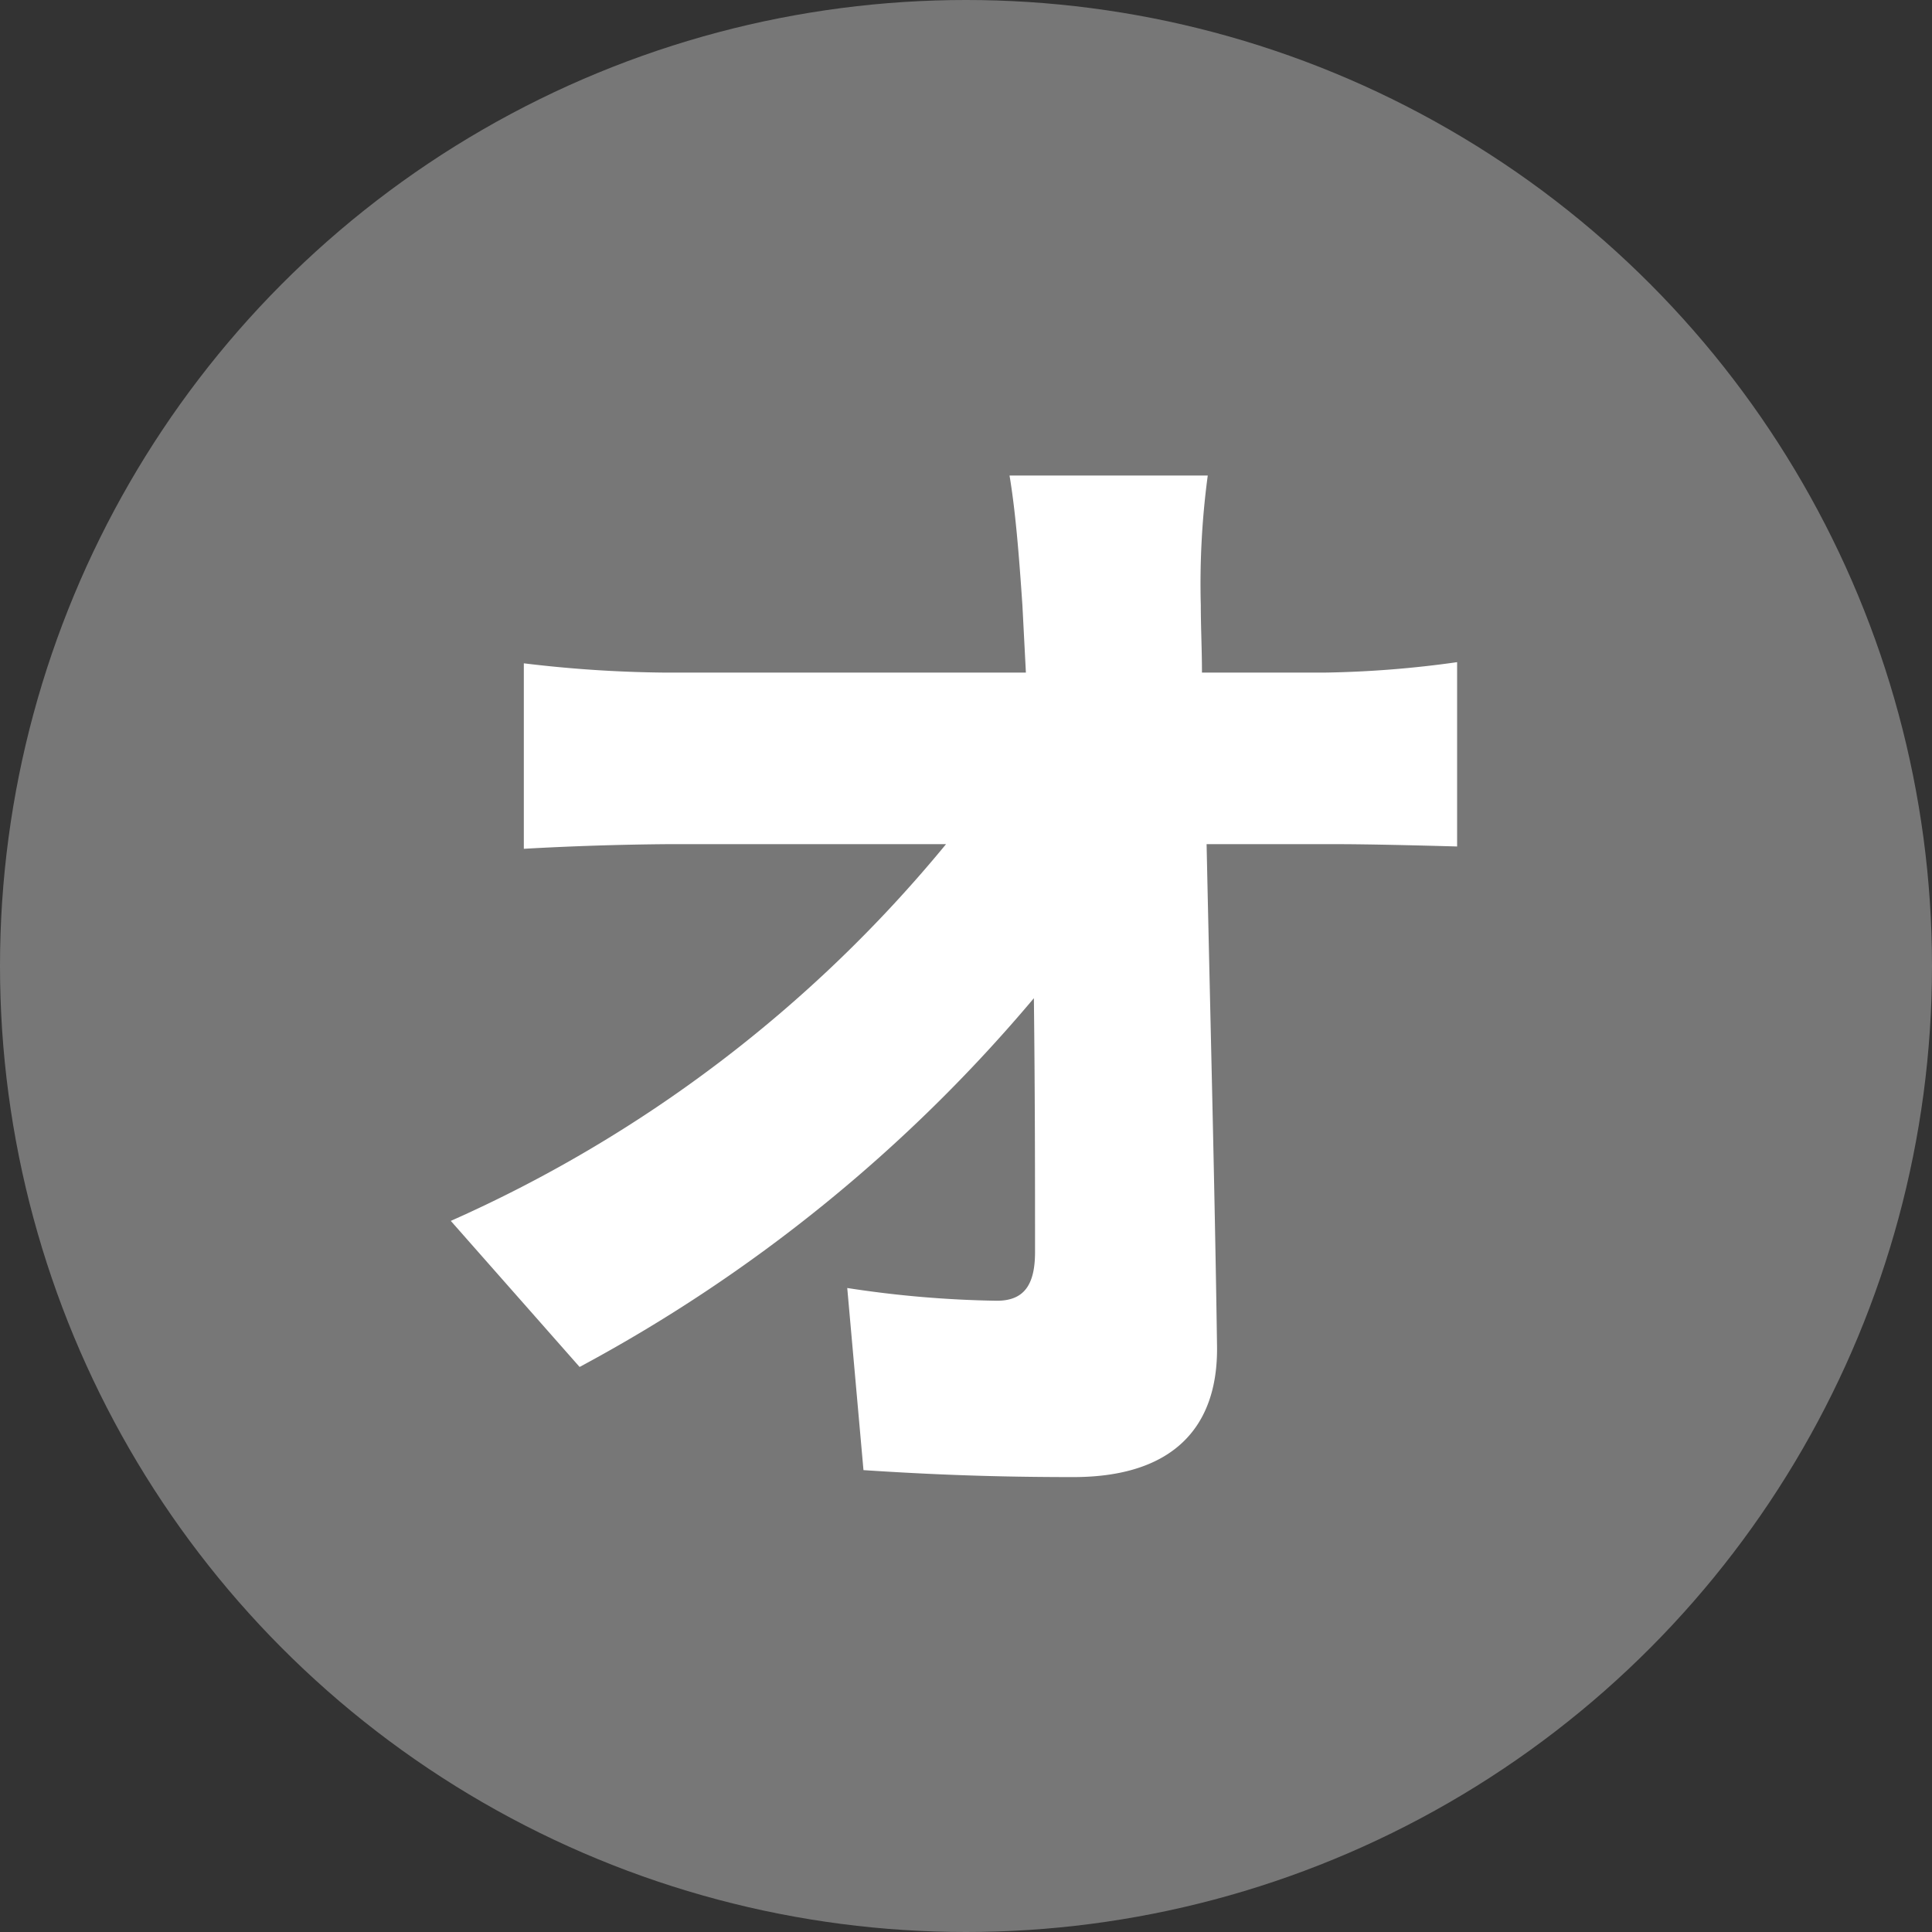 <svg xmlns="http://www.w3.org/2000/svg" width="30" height="30"><rect width="100%" height="100%" fill="#333333" stroke="none"/><g data-name="グループ 3736" transform="translate(-656 -1838)"><circle data-name="楕円形 309" cx="15" cy="15" r="15" transform="translate(656 1838)" fill="#777"/><path data-name="パス 928" d="M674.754 1845.384h-3.078c.09.54.144 1.188.2 2.016l.054 1.044h-5.618a19.5 19.5 0 01-2.178-.144v2.88a46.213 46.213 0 012.25-.072h4.306a20.947 20.947 0 01-7.69 5.85l2 2.268a24.076 24.076 0 007.054-5.726c.018 1.512.018 2.88.018 3.942 0 .522-.18.756-.594.756a16.819 16.819 0 01-2.322-.198l.252 2.828c1.1.072 2.07.108 3.258.108 1.53 0 2.25-.756 2.232-2.034-.036-2.52-.108-5.22-.162-7.794h2c.5 0 1.242.018 1.89.036v-2.862a16.383 16.383 0 01-2.052.162h-1.91c0-.36-.018-.7-.018-1.044a12.618 12.618 0 01.108-2.016z" fill="#fff"/></g></svg>